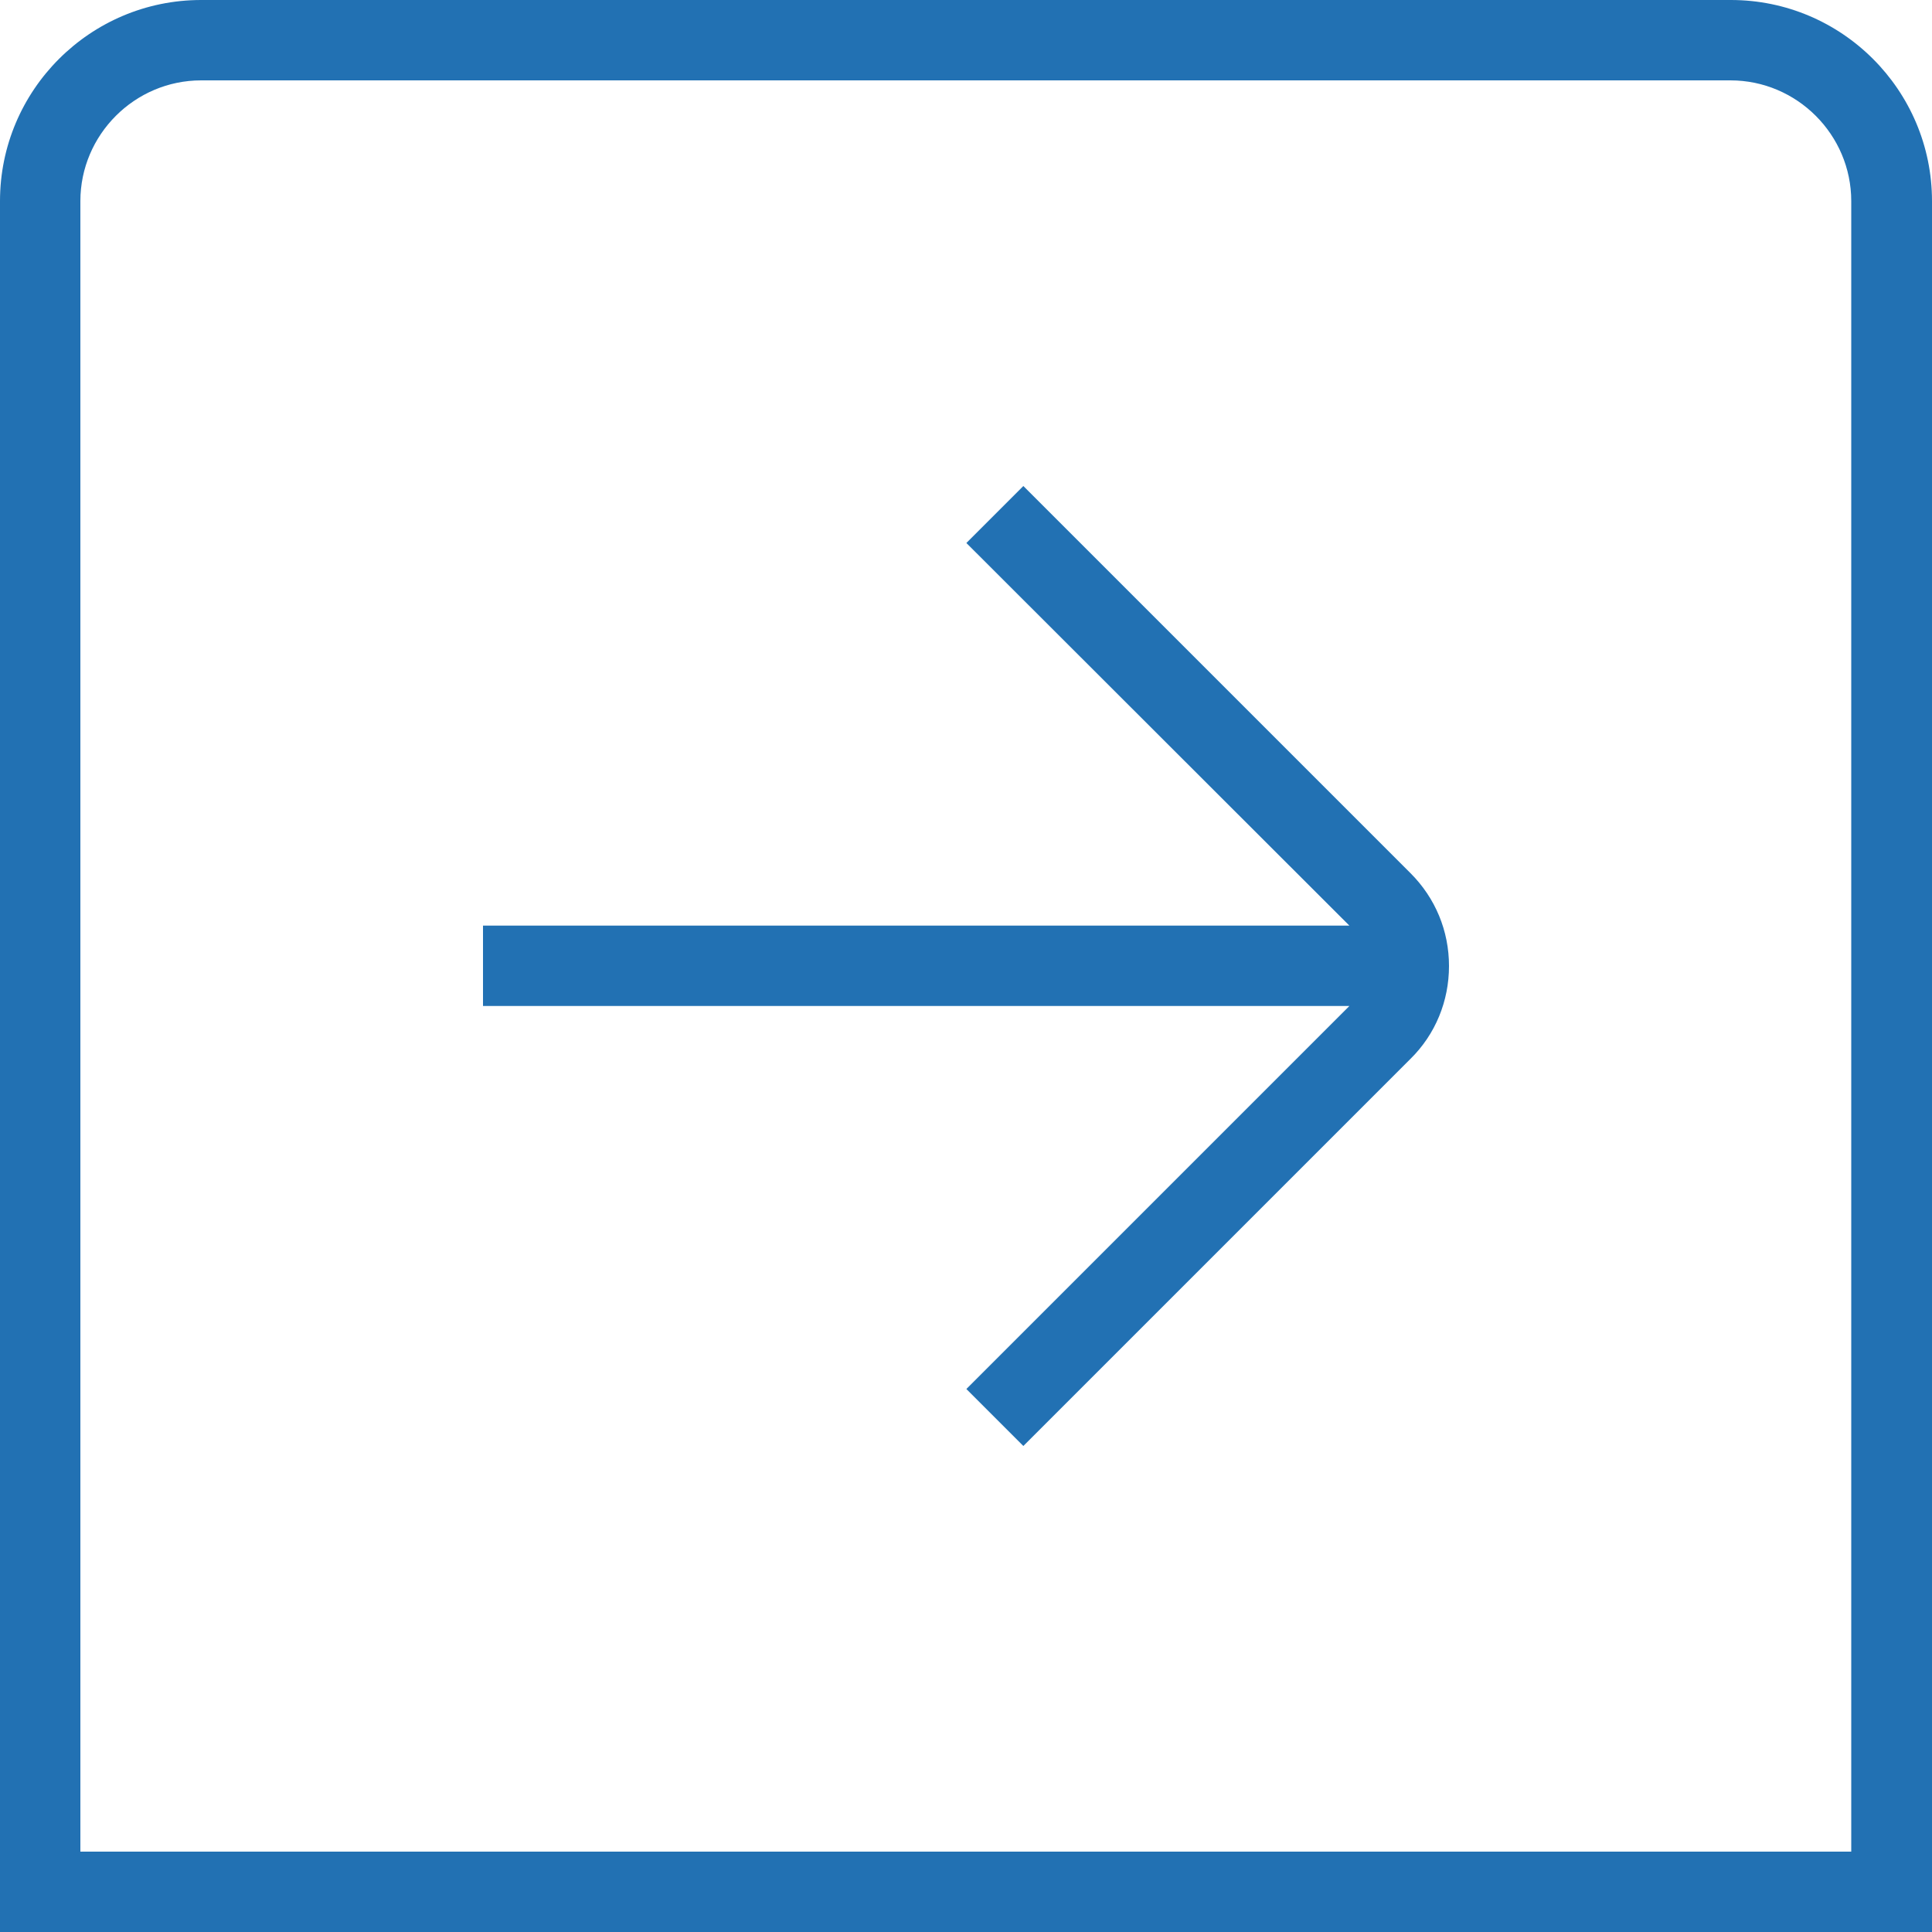 <?xml version="1.0" encoding="UTF-8"?> <svg xmlns="http://www.w3.org/2000/svg" xmlns:xlink="http://www.w3.org/1999/xlink" version="1.1" id="arrow-circle-down" x="0px" y="0px" viewBox="0 0 512 512" style="enable-background:new 0 0 512 512;" xml:space="preserve"> <style type="text/css"> .st0{fill:#2271B3;} </style> <path class="st0" d="M458.7,0H53.3C23.9,0,0,23.9,0,53.3V512h512V53.3C512,23.9,488.1,0,458.7,0z M490.7,490.7H21.3V53.3 c0-17.6,14.4-32,32-32h405.3c17.6,0,32,14.4,32,32V490.7z M373.8,231.4c6.6,6.6,10.2,15.3,10.2,24.6c0,9.3-3.6,18.1-10.2,24.6 L271.2,383.2l-15.1-15.1l101.5-101.5H128v-21.3h229.6L256.1,143.9l15.1-15.1L373.8,231.4z"></path> </svg> 